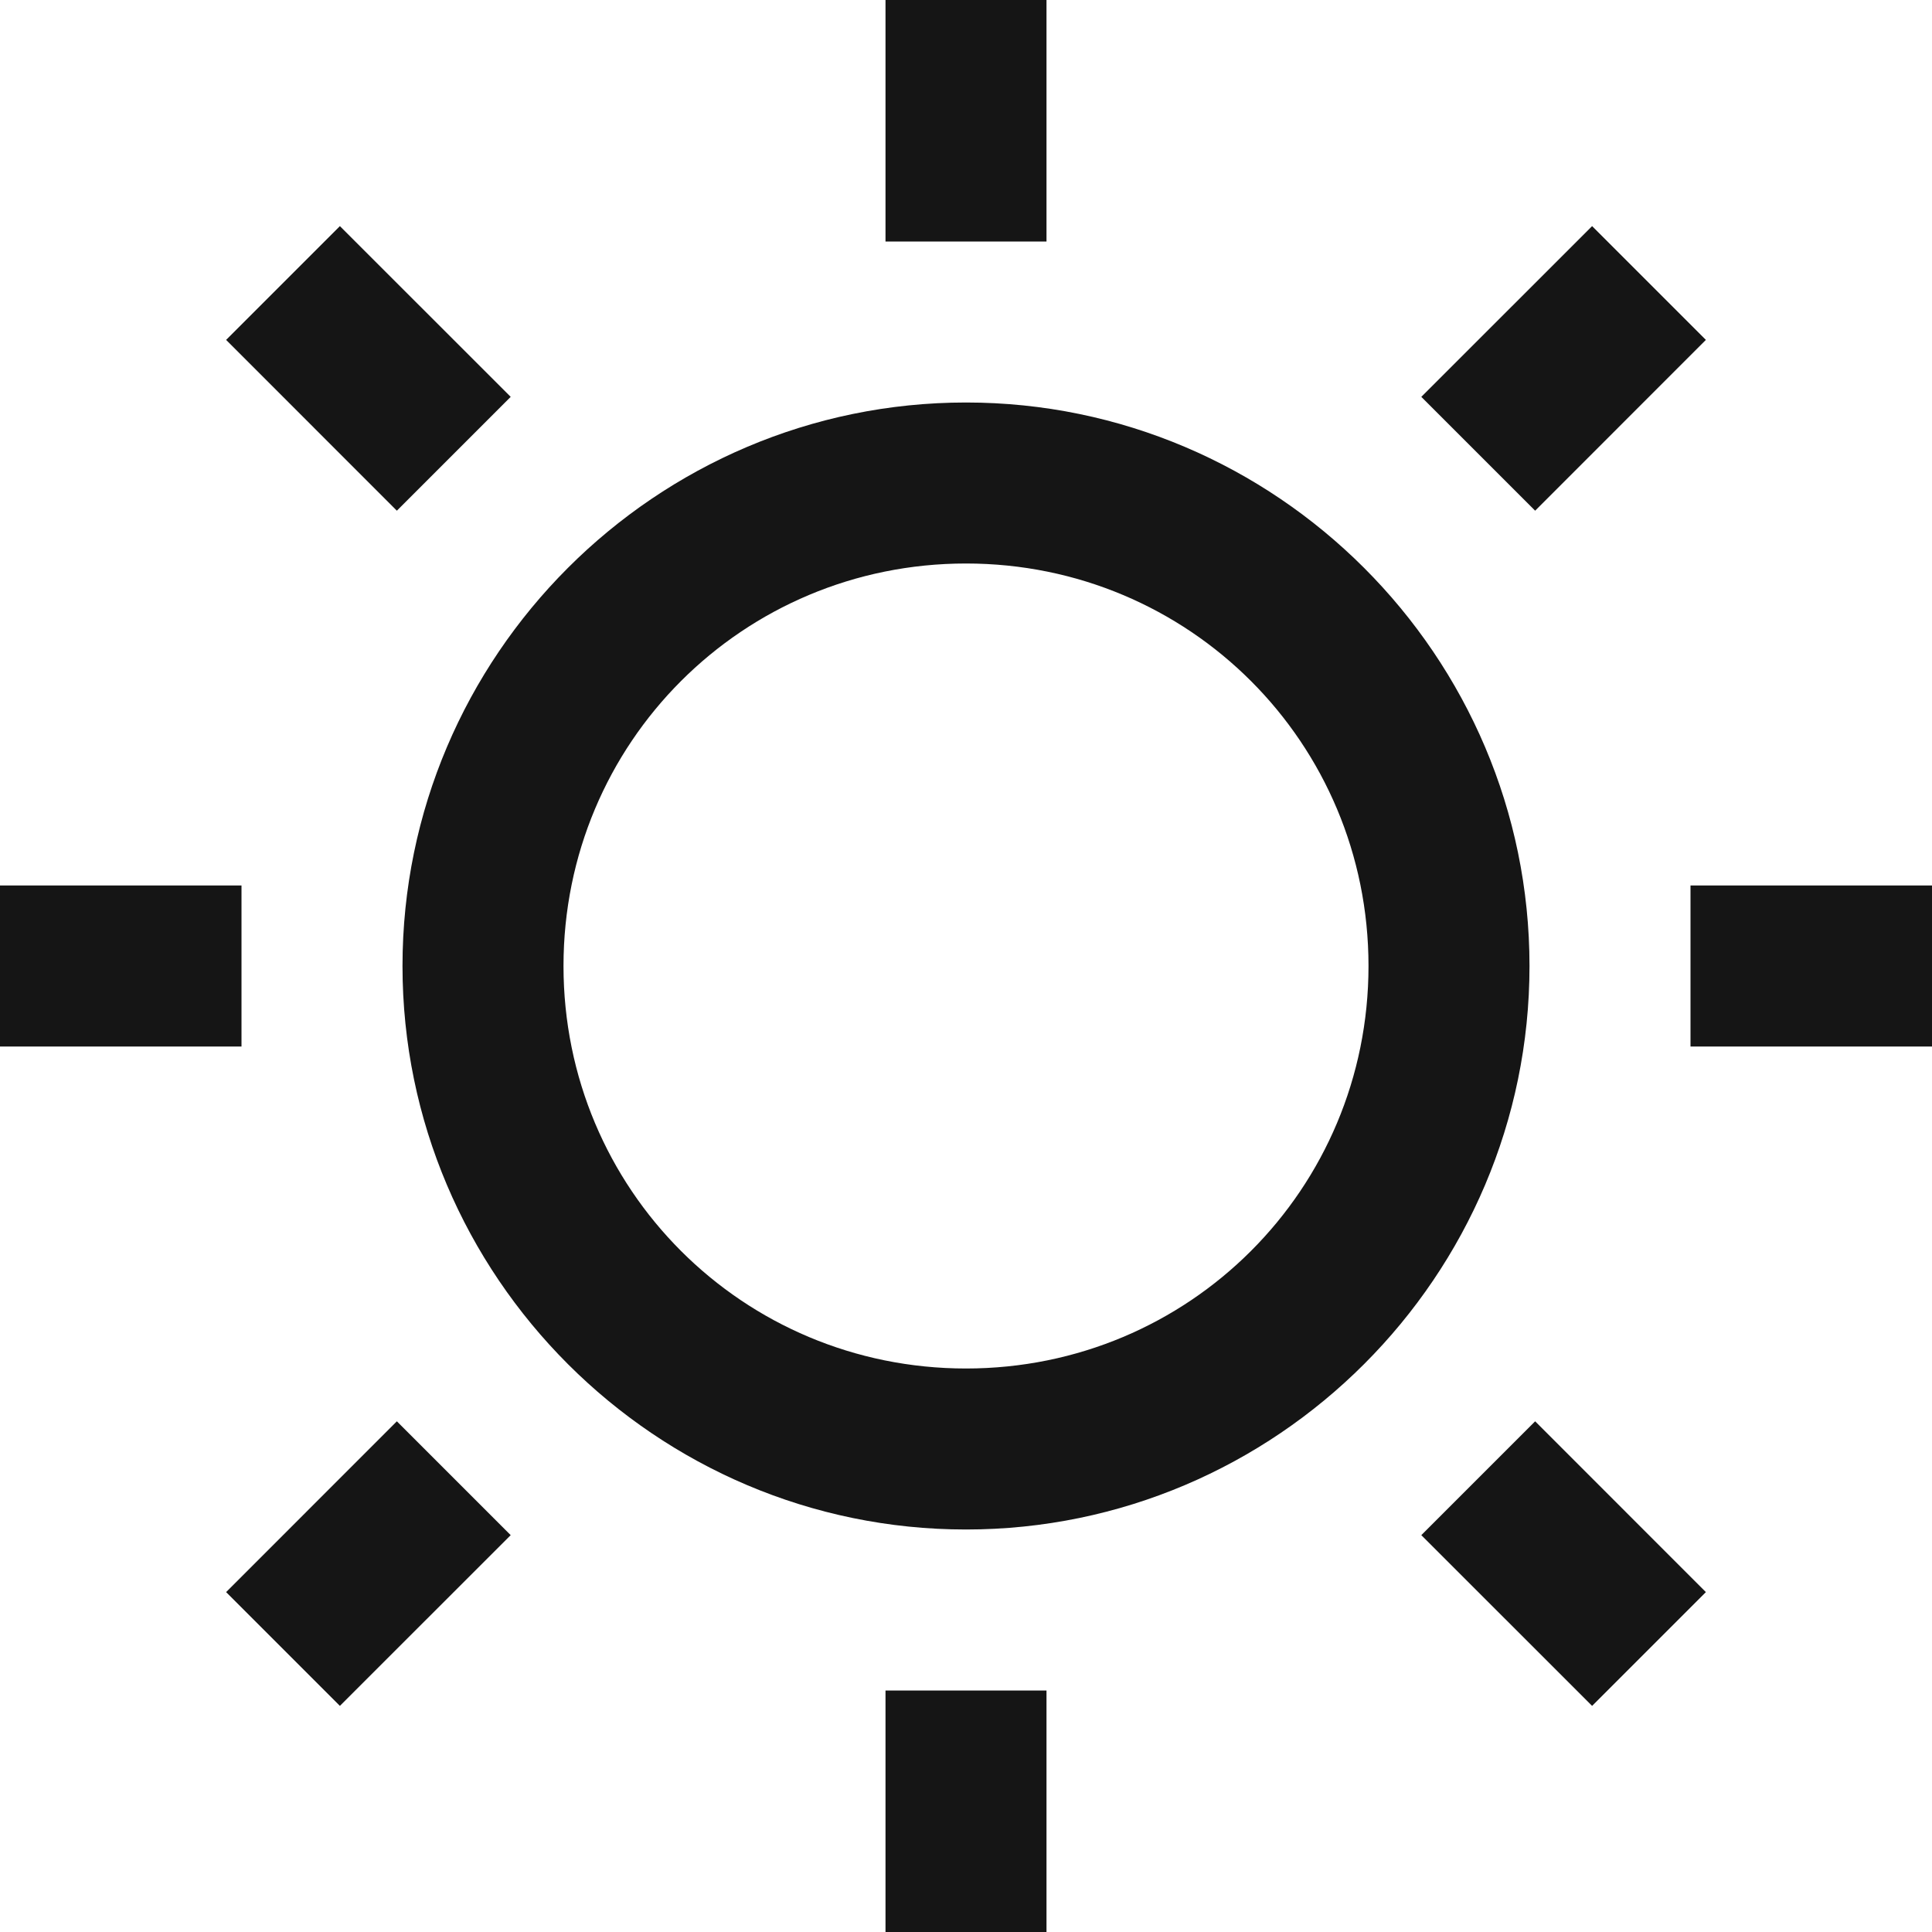 <svg width="27" height="27" viewBox="0 0 27 27" fill="none" xmlns="http://www.w3.org/2000/svg">
<path d="M12.375 0V3.375L14.625 3.375V0L12.375 0ZM4.75 3.16L3.16 4.75L5.546 7.137L7.137 5.546L4.75 3.16ZM22.25 3.16L19.863 5.546L21.454 7.137L23.84 4.75L22.25 3.16ZM13.5 5.625C9.164 5.625 5.625 9.164 5.625 13.5C5.625 17.836 9.164 21.375 13.5 21.375C17.836 21.375 21.375 17.836 21.375 13.5C21.375 9.164 17.836 5.625 13.5 5.625ZM13.5 7.875C16.62 7.875 19.125 10.38 19.125 13.5C19.125 16.62 16.62 19.125 13.5 19.125C10.38 19.125 7.875 16.62 7.875 13.5C7.875 10.38 10.38 7.875 13.5 7.875ZM0 12.375L0 14.625H3.375L3.375 12.375H0ZM23.625 12.375V14.625H27V12.375H23.625ZM5.546 19.863L3.16 22.25L4.75 23.84L7.137 21.454L5.546 19.863ZM21.454 19.863L19.863 21.454L22.25 23.84L23.84 22.25L21.454 19.863ZM12.375 23.625V27H14.625V23.625H12.375Z" fill="#151515"/>
</svg>
